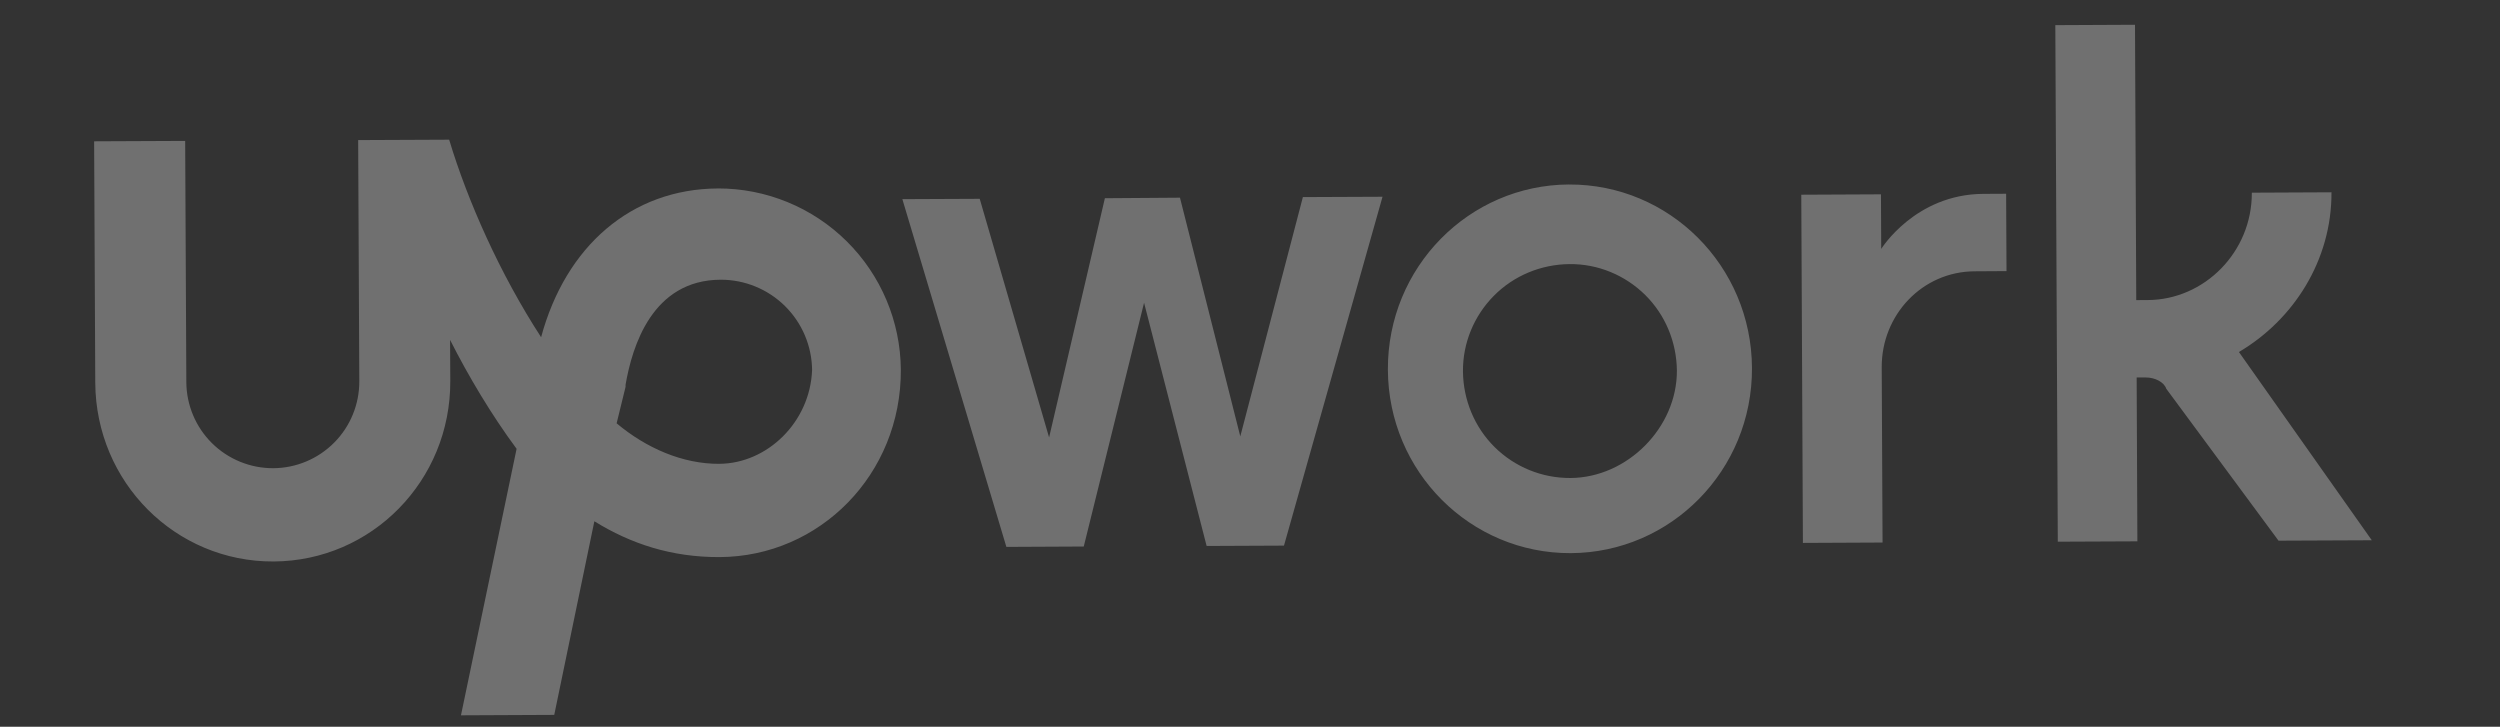 <?xml version="1.0" encoding="utf-8"?>
<svg xmlns="http://www.w3.org/2000/svg" fill="none" height="100%" overflow="visible" preserveAspectRatio="none" style="display: block;" viewBox="0 0 86 25" width="100%">
<rect x="0" y="0" width="86" height="25" fill="#333333" stroke="none"/>
<g id="Upwork-logo 1" opacity="0.3">
<path d="M53.976 6.346C50.533 6.362 47.728 9.192 47.743 12.716C47.759 16.24 50.592 19.044 54.035 19.028C57.479 19.012 60.285 16.181 60.268 12.659C60.251 9.136 57.419 6.331 53.974 6.347L53.976 6.346ZM54.023 16.443C53.047 16.449 52.109 16.066 51.415 15.38C50.722 14.693 50.337 13.758 50.326 12.782C50.316 11.805 50.704 10.867 51.39 10.174C52.077 9.48 53.012 9.095 53.988 9.085C54.964 9.074 55.902 9.462 56.596 10.148C57.29 10.835 57.674 11.77 57.685 12.746C57.695 14.705 55.981 16.433 54.023 16.443ZM67.926 9.333C66.125 9.341 64.723 10.835 64.731 12.636L64.76 18.663L62.02 18.676L61.964 6.698L64.705 6.685L64.714 8.563C64.714 8.563 65.879 6.68 68.228 6.669L69.011 6.665L69.024 9.326L67.926 9.333ZM40.591 6.8L42.666 15.011L44.819 6.78L47.559 6.768L44.169 18.769L41.508 18.781L39.356 10.415L37.281 18.8L34.619 18.813L31.041 6.851L33.702 6.839L36.089 15.048L38.008 6.819L40.591 6.8ZM77.019 12.109C78.891 11.005 80.214 8.963 80.203 6.615L77.463 6.628C77.473 8.663 75.835 10.315 73.879 10.322L73.487 10.324L73.444 0.852L70.703 0.865L70.788 18.634L73.526 18.622L73.501 12.986L73.813 12.985C74.127 12.984 74.441 13.139 74.52 13.373L78.381 18.599L81.59 18.585L77.019 12.109Z" fill="white" id="Vector"/>
<path d="M24.696 6.483C21.722 6.498 19.46 8.465 18.614 11.6C17.195 9.415 16.087 6.915 15.451 4.805L12.321 4.819L12.36 13.117C12.363 13.906 12.053 14.664 11.498 15.224C10.943 15.785 10.188 16.102 9.399 16.106C8.61 16.109 7.852 15.799 7.291 15.244C6.731 14.689 6.414 13.934 6.41 13.145L6.37 4.847L3.238 4.861L3.277 13.159C3.294 16.602 6.045 19.331 9.412 19.315C12.779 19.298 15.506 16.546 15.49 13.102L15.483 11.693C16.114 12.941 16.904 14.268 17.771 15.439L15.857 24.607L19.066 24.592L20.446 17.932C21.702 18.709 23.106 19.172 24.756 19.164C28.201 19.147 31.007 16.317 30.989 12.716C30.976 11.056 30.307 9.47 29.128 8.302C27.949 7.134 26.356 6.48 24.697 6.482L24.696 6.483ZM24.741 15.956C23.488 15.961 22.234 15.419 21.212 14.562L21.519 13.309V13.238C21.749 11.905 22.441 9.632 24.79 9.622C25.618 9.62 26.414 9.946 27.003 10.528C27.592 11.11 27.928 11.902 27.936 12.73C27.866 14.531 26.386 15.947 24.741 15.955L24.741 15.956Z" fill="white" id="Vector_2"/>
</g>
</svg>